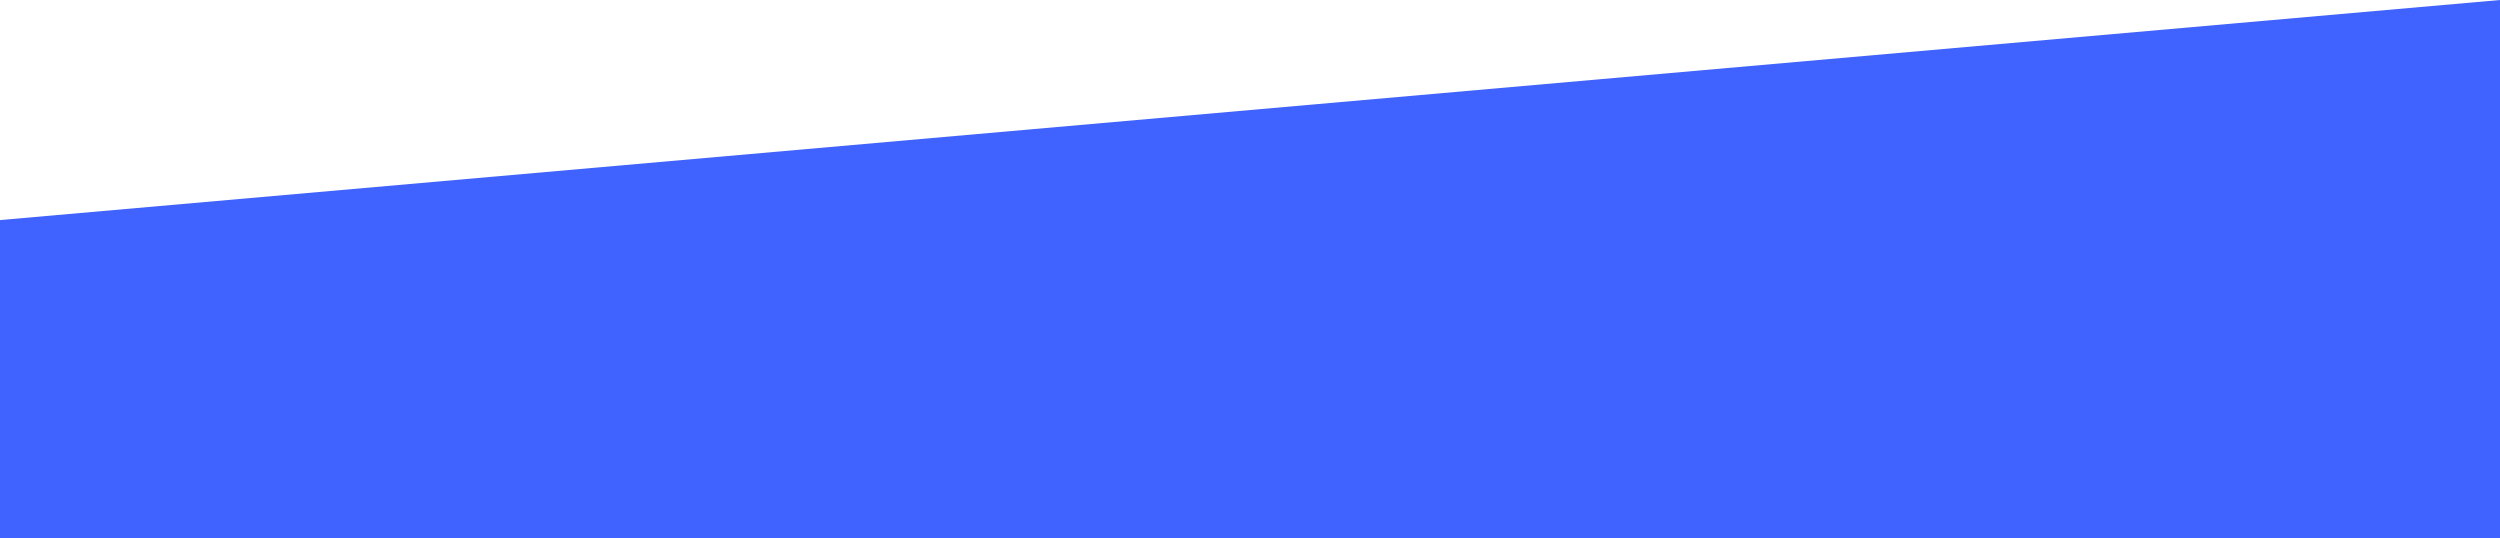 <?xml version="1.0" encoding="utf-8"?>
<!-- Generator: Adobe Illustrator 26.2.1, SVG Export Plug-In . SVG Version: 6.00 Build 0)  -->
<svg version="1.1" id="a" xmlns="http://www.w3.org/2000/svg" xmlns:xlink="http://www.w3.org/1999/xlink" x="0px" y="0px"
	 viewBox="0 0 501 107.9" style="enable-background:new 0 0 501 107.9;" xml:space="preserve">
<style type="text/css">
	.st0{fill:#4063FF;}
</style>
<polygon class="st0" points="0,44.1 501,0 501,107.9 0,107.9 "/>
</svg>
